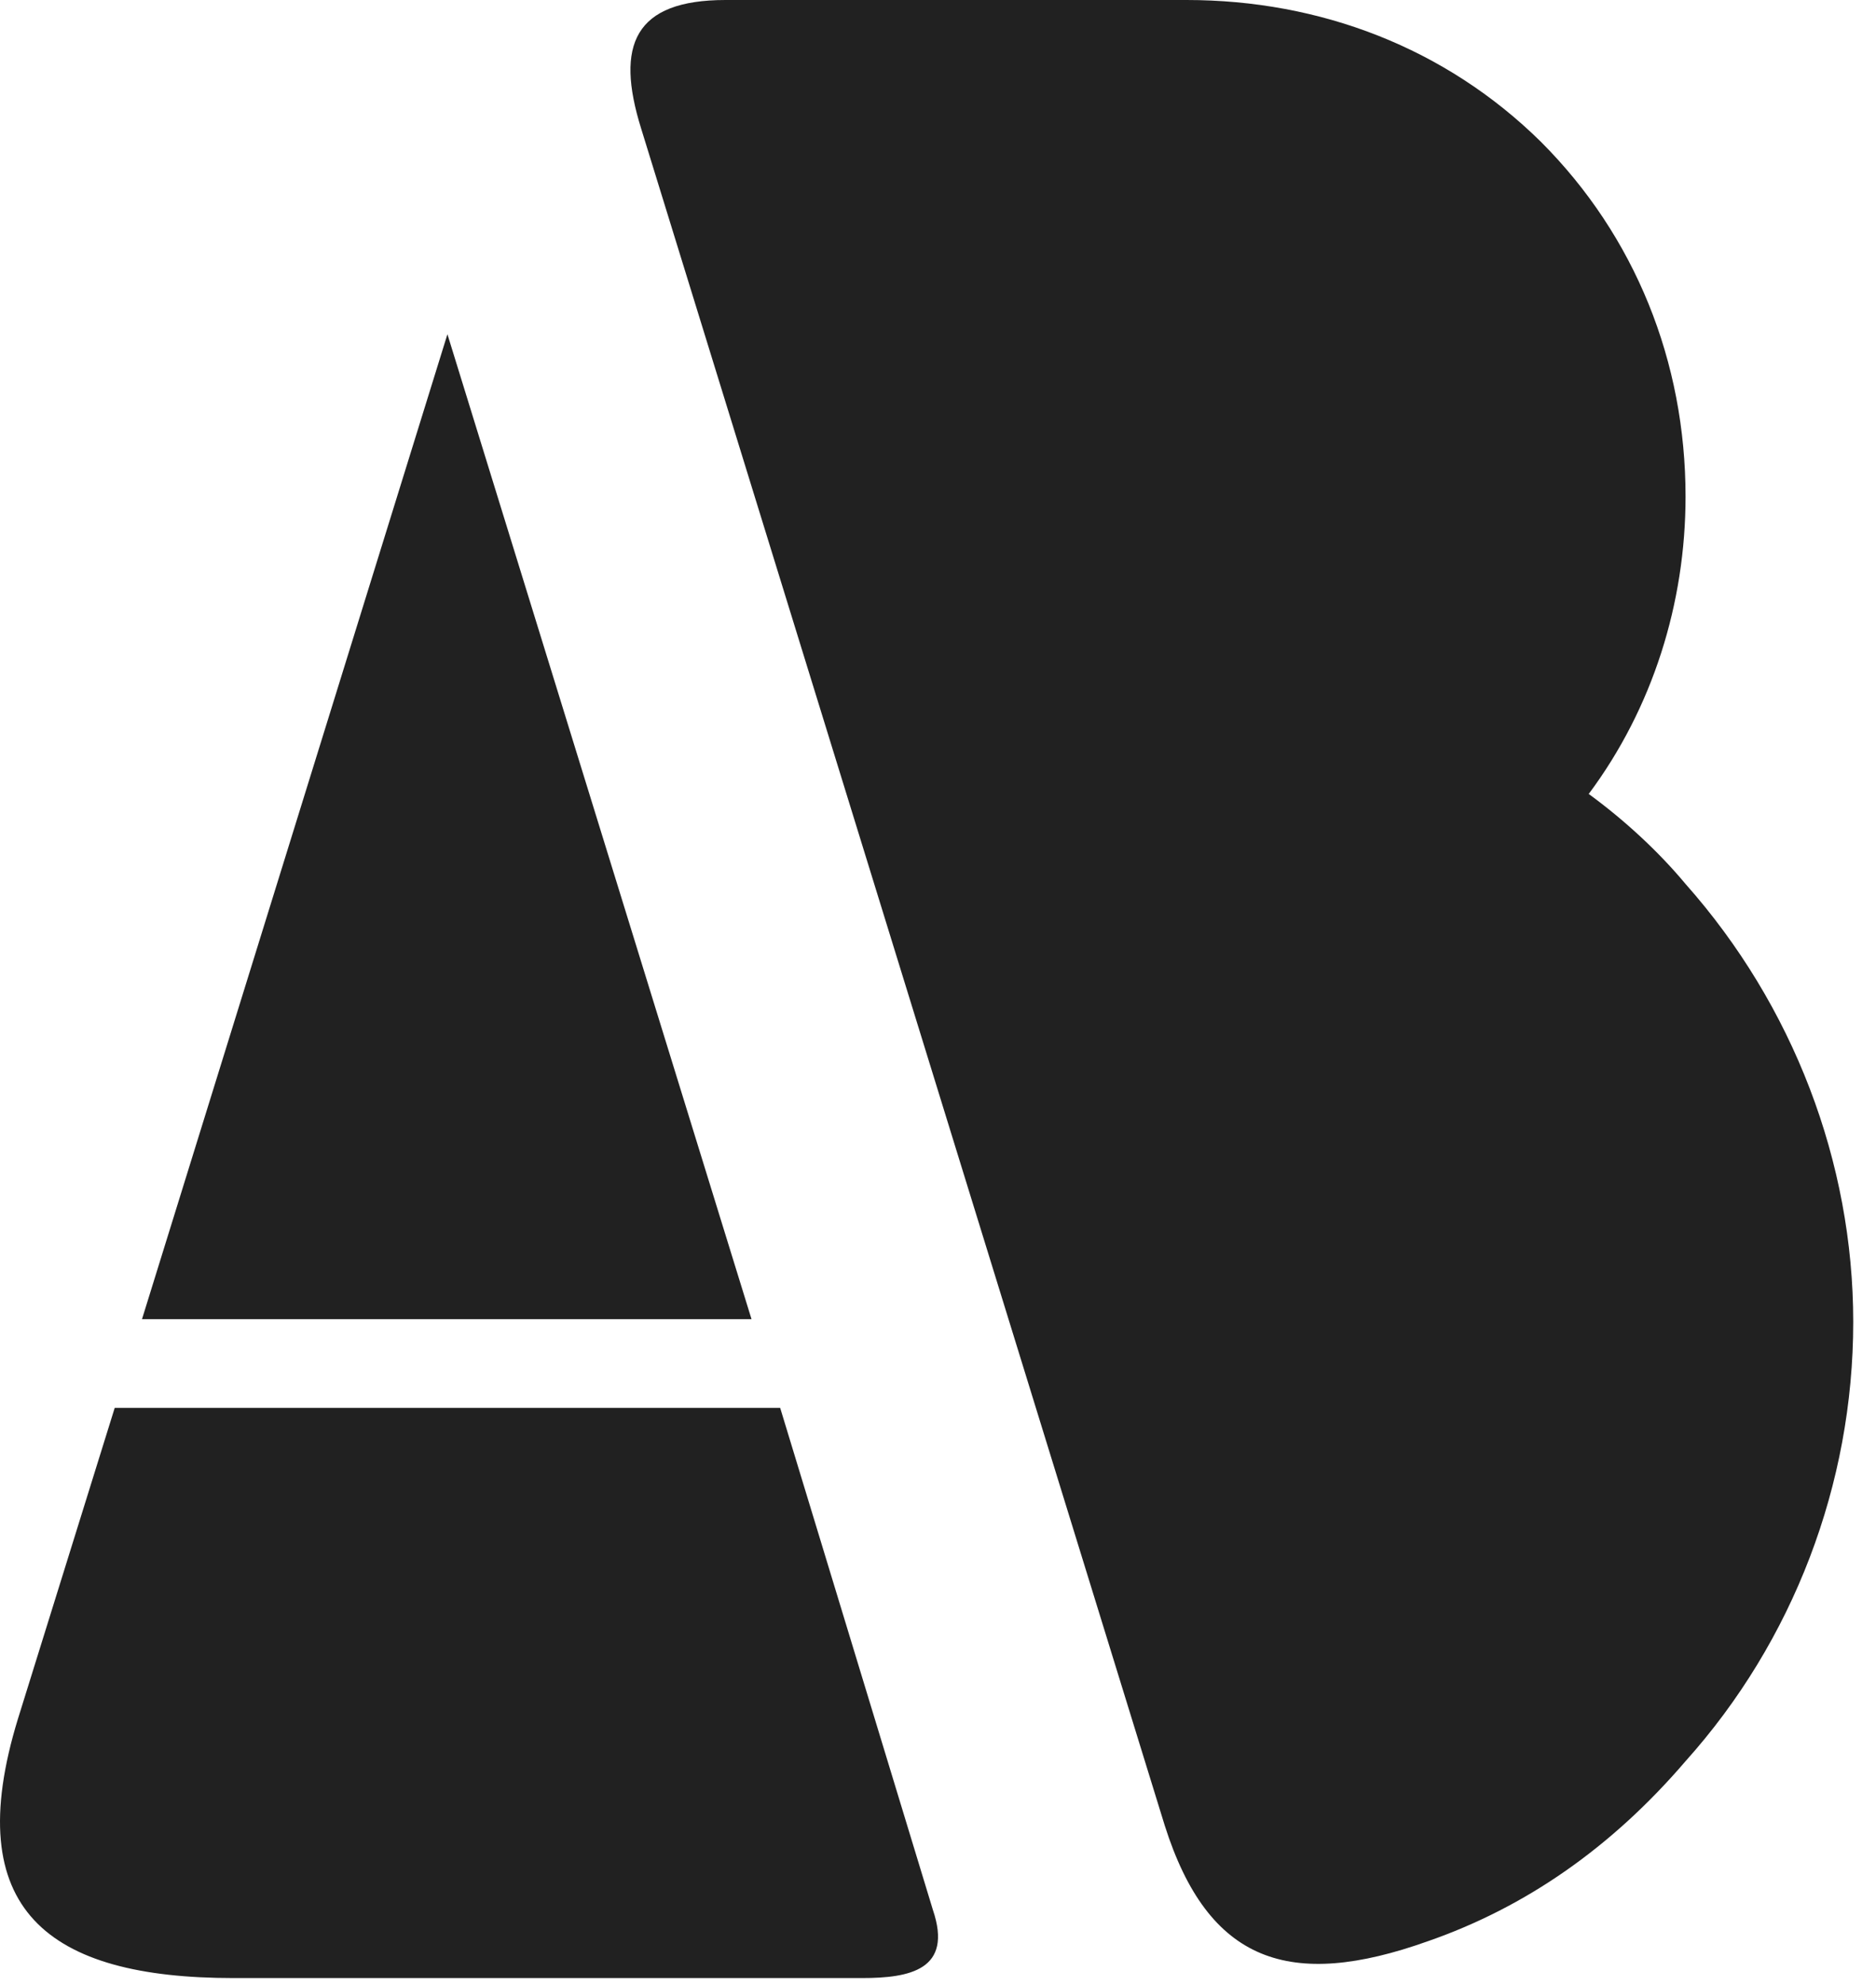 <?xml version="1.0" encoding="UTF-8"?> <svg xmlns="http://www.w3.org/2000/svg" width="52" height="55" viewBox="0 0 52 55" fill="none"><path fill-rule="evenodd" clip-rule="evenodd" d="M46.721 24.491C45.965 23.584 45.02 22.715 44.037 21.997C45.813 19.616 46.721 16.706 46.721 13.758C46.721 10.016 45.322 6.539 42.714 3.931C40.069 1.323 36.591 0 32.888 0H20.113C17.58 0 17.051 1.247 17.769 3.553L32.283 50.57C33.492 54.387 35.76 55.143 39.577 53.783C42.298 52.838 44.68 51.175 46.721 48.794C49.706 45.468 51.369 41.121 51.369 36.624C51.369 32.202 49.706 27.855 46.721 24.491ZM21.625 39.005L25.858 52.913C26.424 54.576 25.215 54.803 23.892 54.803H12.402H6.469C1.328 54.803 -1.128 52.913 0.497 47.622L3.18 39.005H21.625ZM12.402 36.548H3.936L12.402 9.26L20.831 36.548H12.402Z" fill="#212121"></path></svg> 